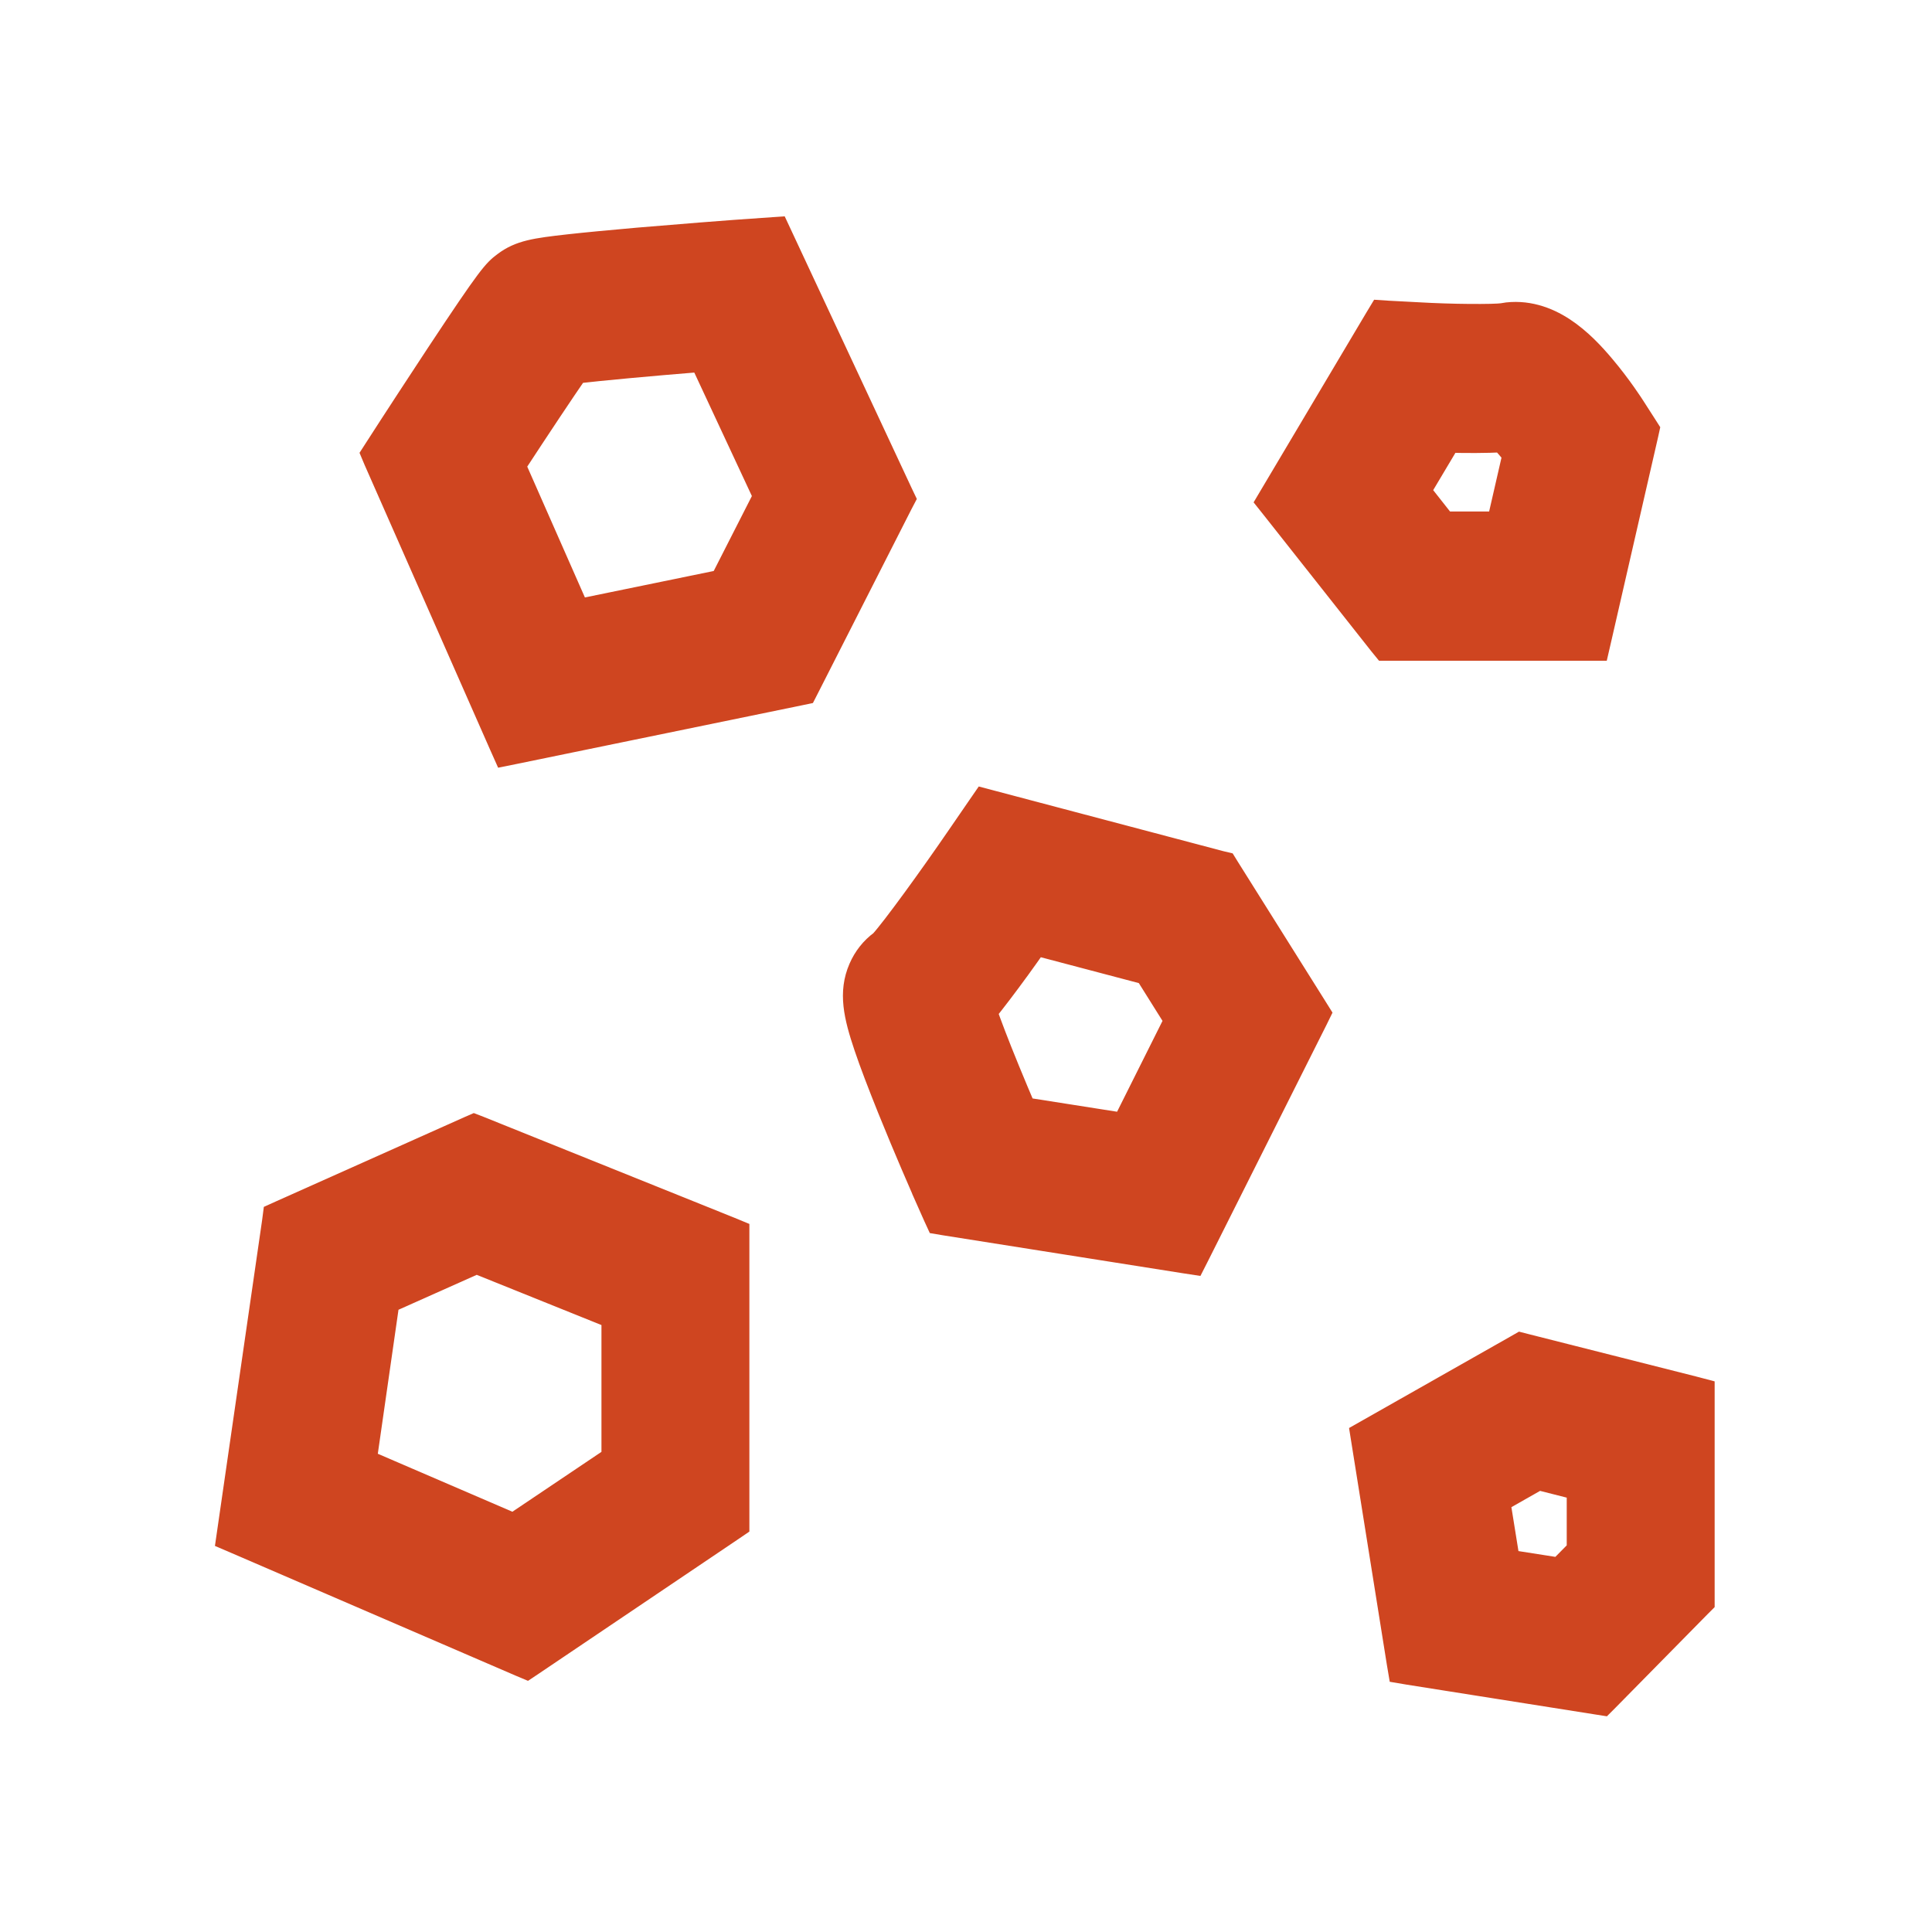 <svg width="16" height="16" viewBox="0 0 16 16" fill="none" xmlns="http://www.w3.org/2000/svg">
<path d="M6.466 1.958L7.46 4.086L7.481 4.13L7.458 4.174L6.687 5.691L6.665 5.734L6.617 5.744L4.263 6.228L4.184 6.244L4.151 6.17L3.111 3.81L3.09 3.76L3.119 3.715L3.243 3.523C3.275 3.474 3.45 3.204 3.629 2.933C4.055 2.289 4.096 2.247 4.179 2.185C4.307 2.088 4.436 2.071 4.711 2.04C4.854 2.024 5.046 2.006 5.283 1.985C5.66 1.953 6.034 1.924 6.081 1.921L6.437 1.896L6.466 1.958ZM5.811 2.98C5.366 3.016 4.981 3.052 4.772 3.076C4.66 3.238 4.468 3.526 4.253 3.855L4.785 5.062L5.978 4.817L6.338 4.11L5.811 2.98Z" fill="#CF4520" stroke="#CF4520" stroke-width="0.2"/>
<path d="M8.216 6.646L10.107 7.146L10.145 7.155L10.166 7.189L10.891 8.344L10.921 8.392L10.896 8.443L9.918 10.392L9.885 10.457L9.813 10.446L7.822 10.131L7.769 10.122L7.746 10.072L7.654 9.865V9.864C7.647 9.848 7.504 9.523 7.366 9.181C7.283 8.974 7.217 8.802 7.172 8.668C7.086 8.413 7.041 8.219 7.127 8.021C7.165 7.933 7.224 7.858 7.301 7.802C7.401 7.692 7.706 7.272 7.943 6.926L8.108 6.686L8.148 6.628L8.216 6.646ZM8.435 8.014C8.32 8.172 8.23 8.289 8.158 8.379C8.194 8.48 8.252 8.636 8.347 8.867C8.394 8.982 8.441 9.093 8.481 9.187L9.308 9.317L9.742 8.449L9.495 8.055L8.578 7.813C8.534 7.876 8.485 7.945 8.435 8.014Z" fill="#CF4520" stroke="#CF4520" stroke-width="0.2"/>
<path d="M3.209 10.778L3.019 12.101L4.254 12.633L5.081 12.077V10.906L3.946 10.449L3.209 10.778ZM6.106 12.631L6.062 12.661L4.407 13.777L4.362 13.807L4.312 13.786L1.96 12.771L1.89 12.741L1.901 12.665L2.27 10.117L2.277 10.063L2.328 10.04L3.887 9.343L3.926 9.326L3.965 9.341L6.043 10.177L6.106 10.203V12.631Z" fill="#CF4520" stroke="#CF4520" stroke-width="0.2"/>
<path d="M12.407 12.429L12.488 12.933L12.916 13L13.075 12.839V12.325L12.74 12.24L12.407 12.429ZM14.1 13.268L14.071 13.297L13.309 14.071L13.273 14.107L13.222 14.099L11.667 13.853L11.596 13.841L11.584 13.77L11.293 11.948L11.282 11.879L11.342 11.845L12.559 11.155L12.594 11.135L12.633 11.145L14.024 11.497L14.1 11.517V13.268Z" fill="#CF4520" stroke="#CF4520" stroke-width="0.2"/>
<path d="M11.494 2.59L11.741 2.603C11.877 2.611 12.034 2.616 12.168 2.617C12.305 2.618 12.409 2.616 12.448 2.61V2.609C12.639 2.577 12.809 2.638 12.946 2.728C13.083 2.818 13.194 2.939 13.278 3.039C13.415 3.201 13.52 3.365 13.525 3.373L13.62 3.521L13.643 3.557L13.634 3.598L13.245 5.294L13.227 5.372H11.468L11.437 5.334L10.546 4.206L10.503 4.152L10.538 4.093L11.402 2.639L11.434 2.586L11.494 2.59ZM12.44 3.646C12.304 3.653 12.139 3.653 11.997 3.649L11.748 4.067L11.96 4.336H12.412L12.543 3.765C12.506 3.718 12.47 3.677 12.44 3.646Z" fill="#CF4520" stroke="#CF4520" stroke-width="0.2"/>
</svg>
